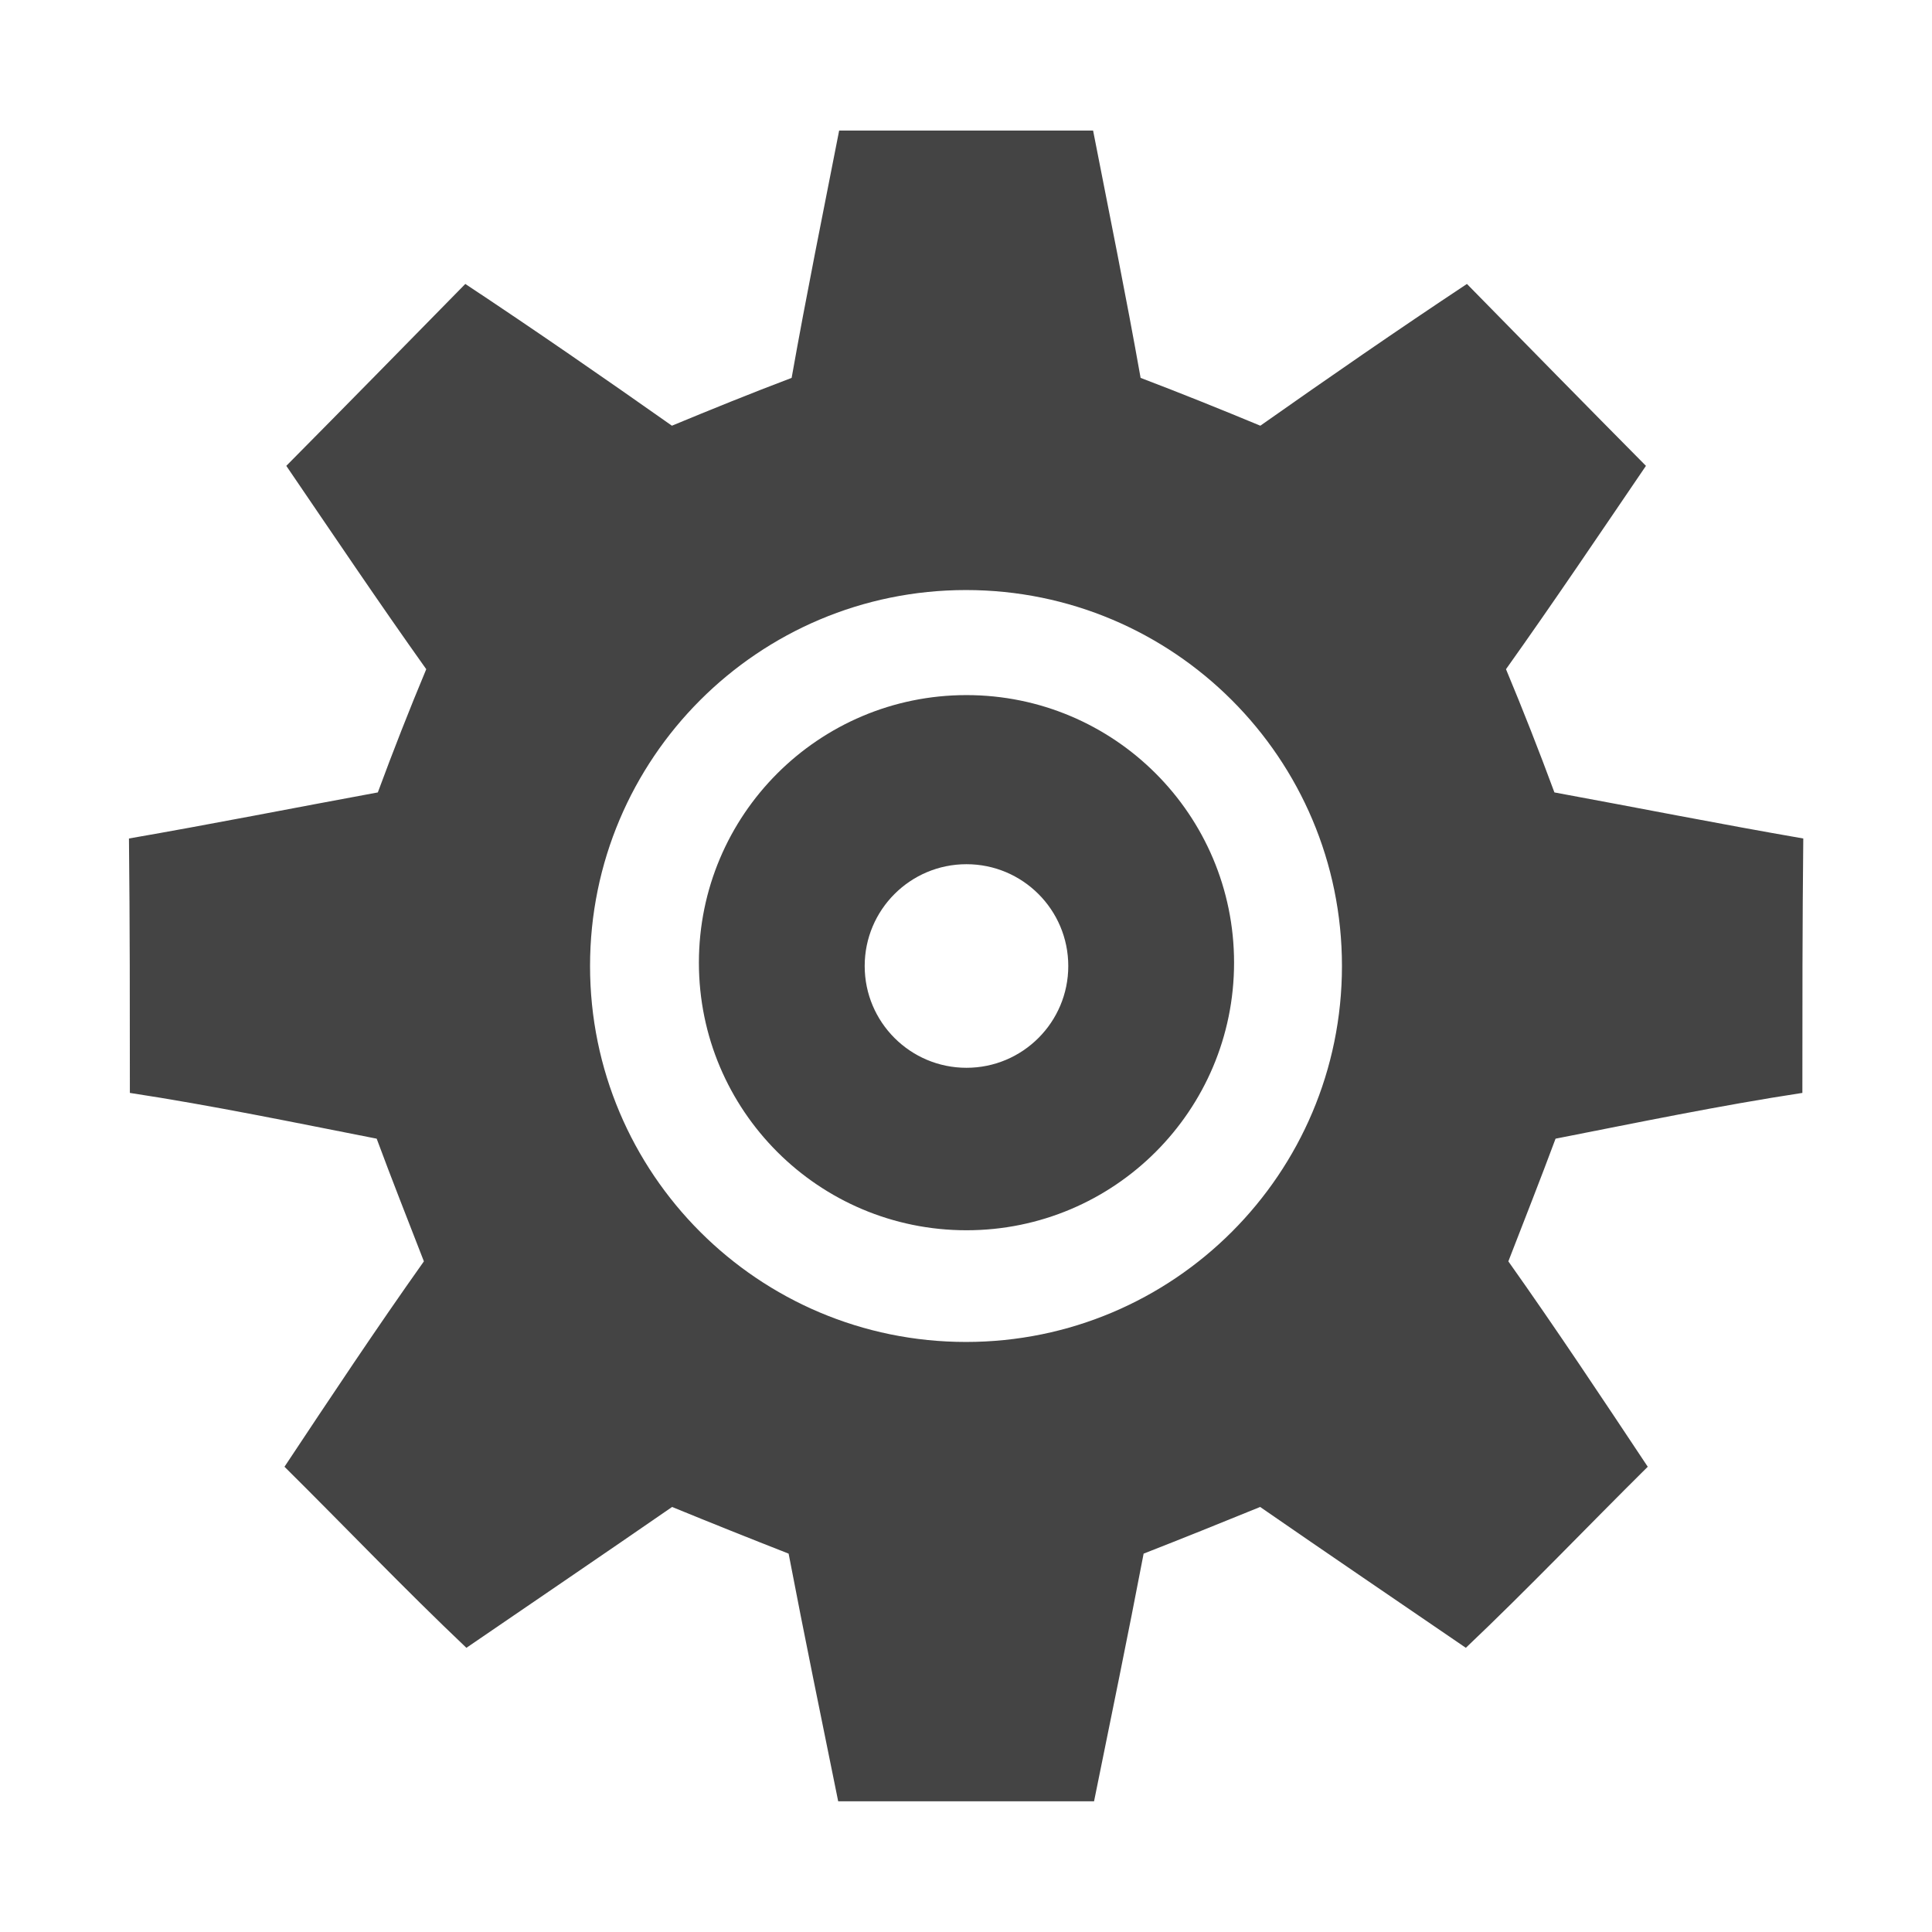 <!-- Generated by IcoMoon.io -->
<svg version="1.1" xmlns="http://www.w3.org/2000/svg" width="32" height="32" viewBox="0 0 32 32">
<title>ability-prototype</title>
<path fill="#444" d="M18.105 2.162v0c0.267 1.366 0.544 2.727 0.787 4.097 0.666 0.253 1.327 0.52 1.983 0.792 1.132-0.797 2.27-1.584 3.422-2.348 0.987 1.006 1.973 2.012 2.965 3.013-0.768 1.128-1.526 2.255-2.318 3.368 0.282 0.676 0.549 1.356 0.802 2.041 1.375 0.253 2.746 0.525 4.122 0.763-0.015 1.405-0.015 2.809-0.015 4.214-1.371 0.209-2.727 0.491-4.088 0.758-0.253 0.68-0.52 1.356-0.782 2.032 0.792 1.118 1.55 2.26 2.309 3.402-1.006 0.996-1.983 2.022-3.013 2.999-1.137-0.778-2.275-1.55-3.407-2.333-0.642 0.262-1.283 0.52-1.93 0.773-0.262 1.371-0.544 2.736-0.821 4.102-3.245-0-3.742-0-4.238 0-0.277-1.366-0.559-2.732-0.821-4.102-0.646-0.253-1.288-0.51-1.93-0.773-1.132 0.782-2.27 1.555-3.407 2.333-1.030-0.977-2.007-2.002-3.013-2.999 0.758-1.142 1.516-2.284 2.309-3.402-0.262-0.676-0.53-1.351-0.782-2.032-1.361-0.267-2.717-0.549-4.088-0.758 0-1.405 0-2.809-0.015-4.214 1.375-0.238 2.746-0.51 4.122-0.763 0.253-0.685 0.52-1.366 0.802-2.041-0.792-1.113-1.55-2.241-2.318-3.368 0.992-1.001 1.978-2.007 2.965-3.013 1.152 0.763 2.289 1.55 3.422 2.348 0.656-0.272 1.317-0.54 1.983-0.792 0.243-1.371 0.52-2.732 0.787-4.097l-0-0 4.209-0zM16 9.773c-3.439 0-6.227 2.788-6.227 6.227s2.788 6.227 6.227 6.227c3.439 0 6.227-2.788 6.227-6.227s-2.788-6.227-6.227-6.227zM16.008 14.314c0.931 0 1.686 0.755 1.686 1.686s-0.755 1.686-1.686 1.686c-0.931 0-1.686-0.755-1.686-1.686s0.755-1.686 1.686-1.686zM16.008 11.513v0c-2.448 0-4.432 1.984-4.432 4.432s1.984 4.432 4.432 4.432c2.448 0 4.432-1.984 4.432-4.432s-1.984-4.432-4.432-4.432z"></path>
</svg>
